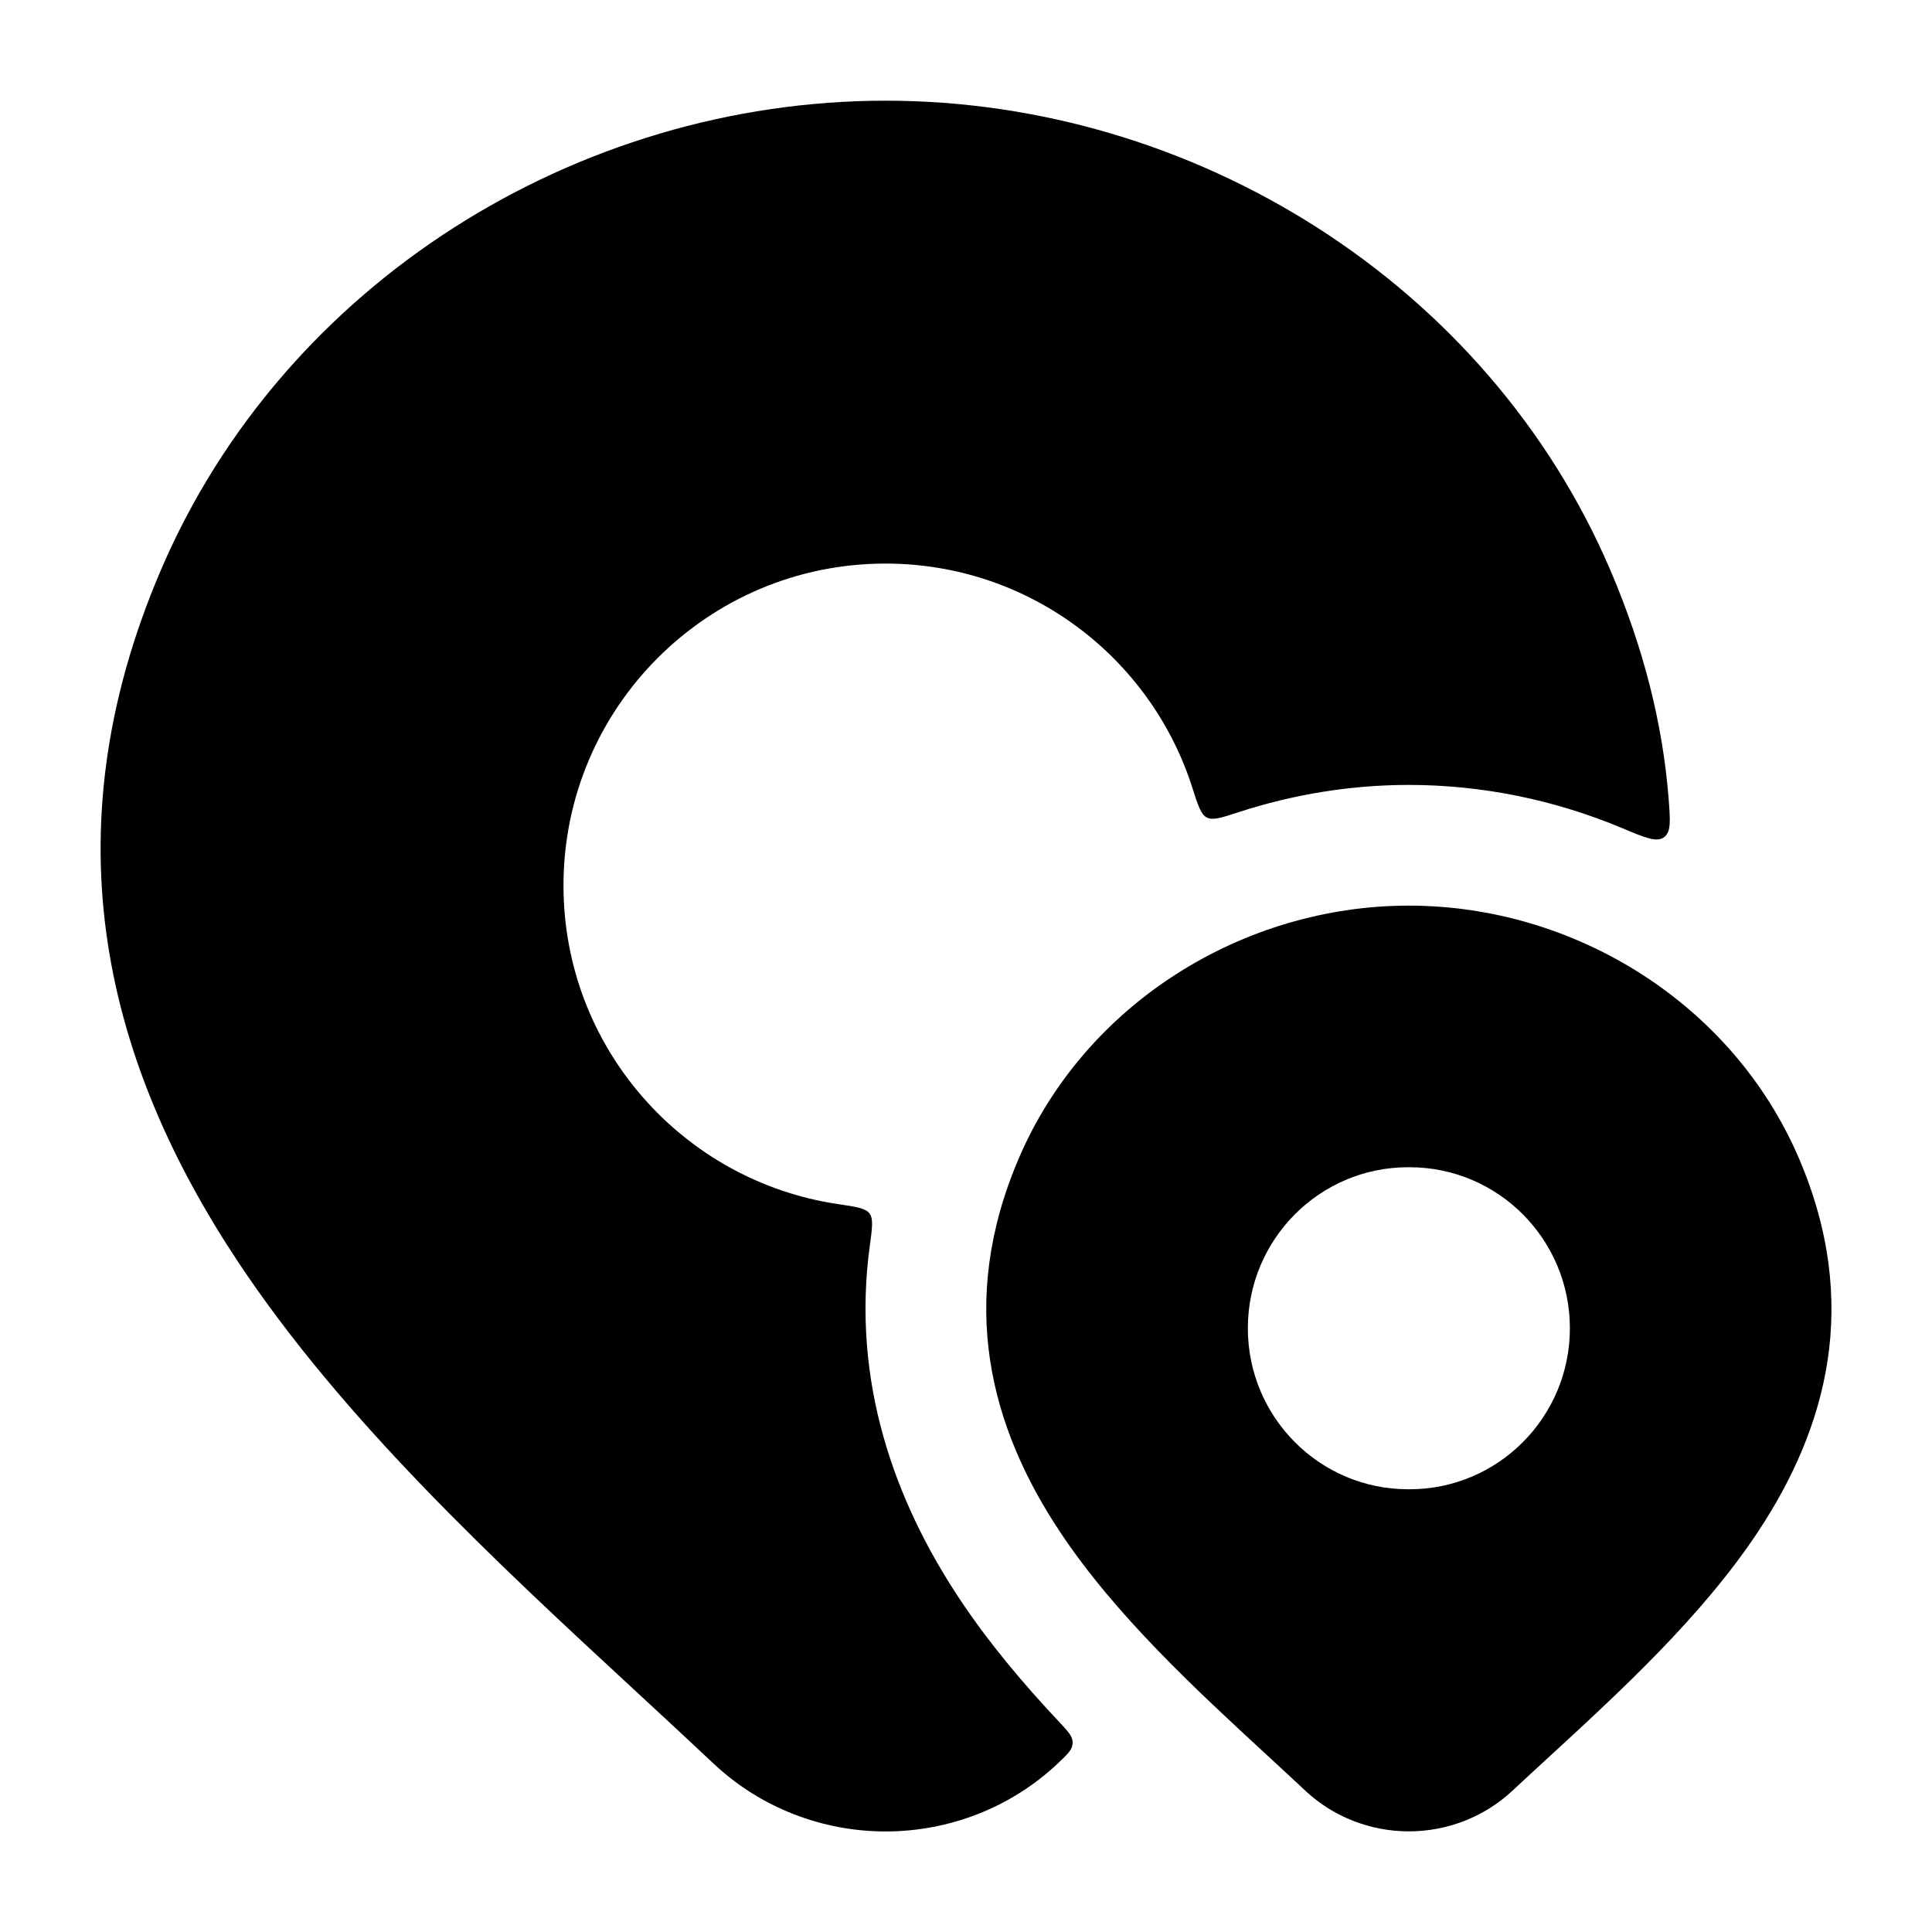 <svg width="44" height="44" viewBox="0 0 44 44" fill="none" xmlns="http://www.w3.org/2000/svg">
<path d="M3.661 12.99C6.462 6.442 13.154 2.293 20.169 2.293C27.183 2.293 33.876 6.442 36.677 12.99C37.448 14.793 37.868 16.517 38 18.167C38.041 18.687 38.062 18.948 37.895 19.069C37.728 19.189 37.467 19.08 36.944 18.86C35.416 18.219 33.761 17.876 32.088 17.876C30.768 17.876 29.459 18.09 28.214 18.495C27.819 18.624 27.621 18.688 27.485 18.619C27.349 18.549 27.284 18.344 27.153 17.934C26.208 14.976 23.437 12.835 20.166 12.835C16.116 12.835 12.833 16.118 12.833 20.168C12.833 23.849 15.545 26.897 19.081 27.422C19.502 27.484 19.712 27.515 19.802 27.636C19.893 27.756 19.865 27.961 19.809 28.372C19.387 31.468 20.381 34.193 21.846 36.402C22.507 37.399 23.294 38.334 24.1 39.192C24.311 39.417 24.417 39.529 24.427 39.659C24.429 39.685 24.428 39.711 24.424 39.737C24.406 39.865 24.295 39.969 24.073 40.178C23.018 41.165 21.618 41.71 20.169 41.71C18.72 41.71 17.32 41.165 16.265 40.178L16.262 40.175C15.693 39.639 15.102 39.092 14.498 38.534L14.496 38.532C11.326 35.601 7.813 32.351 5.403 28.71C2.465 24.27 1.054 19.084 3.661 12.99Z" fill="black"/>
<path fill-rule="evenodd" clip-rule="evenodd" d="M32.086 20.625C28.325 20.625 24.719 22.842 23.203 26.379C21.784 29.687 22.569 32.518 24.136 34.88C25.399 36.786 27.243 38.485 28.849 39.967C29.152 40.246 29.446 40.518 29.727 40.781L29.73 40.784C30.37 41.382 31.216 41.708 32.086 41.708C32.956 41.708 33.802 41.382 34.443 40.784C34.709 40.535 34.987 40.28 35.273 40.017C36.895 38.526 38.763 36.81 40.04 34.881C41.604 32.517 42.386 29.683 40.969 26.379C39.453 22.842 35.847 20.625 32.086 20.625ZM32.069 26.583C30.054 26.583 28.419 28.225 28.419 30.25C28.419 32.275 30.054 33.917 32.069 33.917H32.102C34.118 33.917 35.753 32.275 35.753 30.25C35.753 28.225 34.118 26.583 32.102 26.583H32.069Z" fill="black"/>
</svg>
